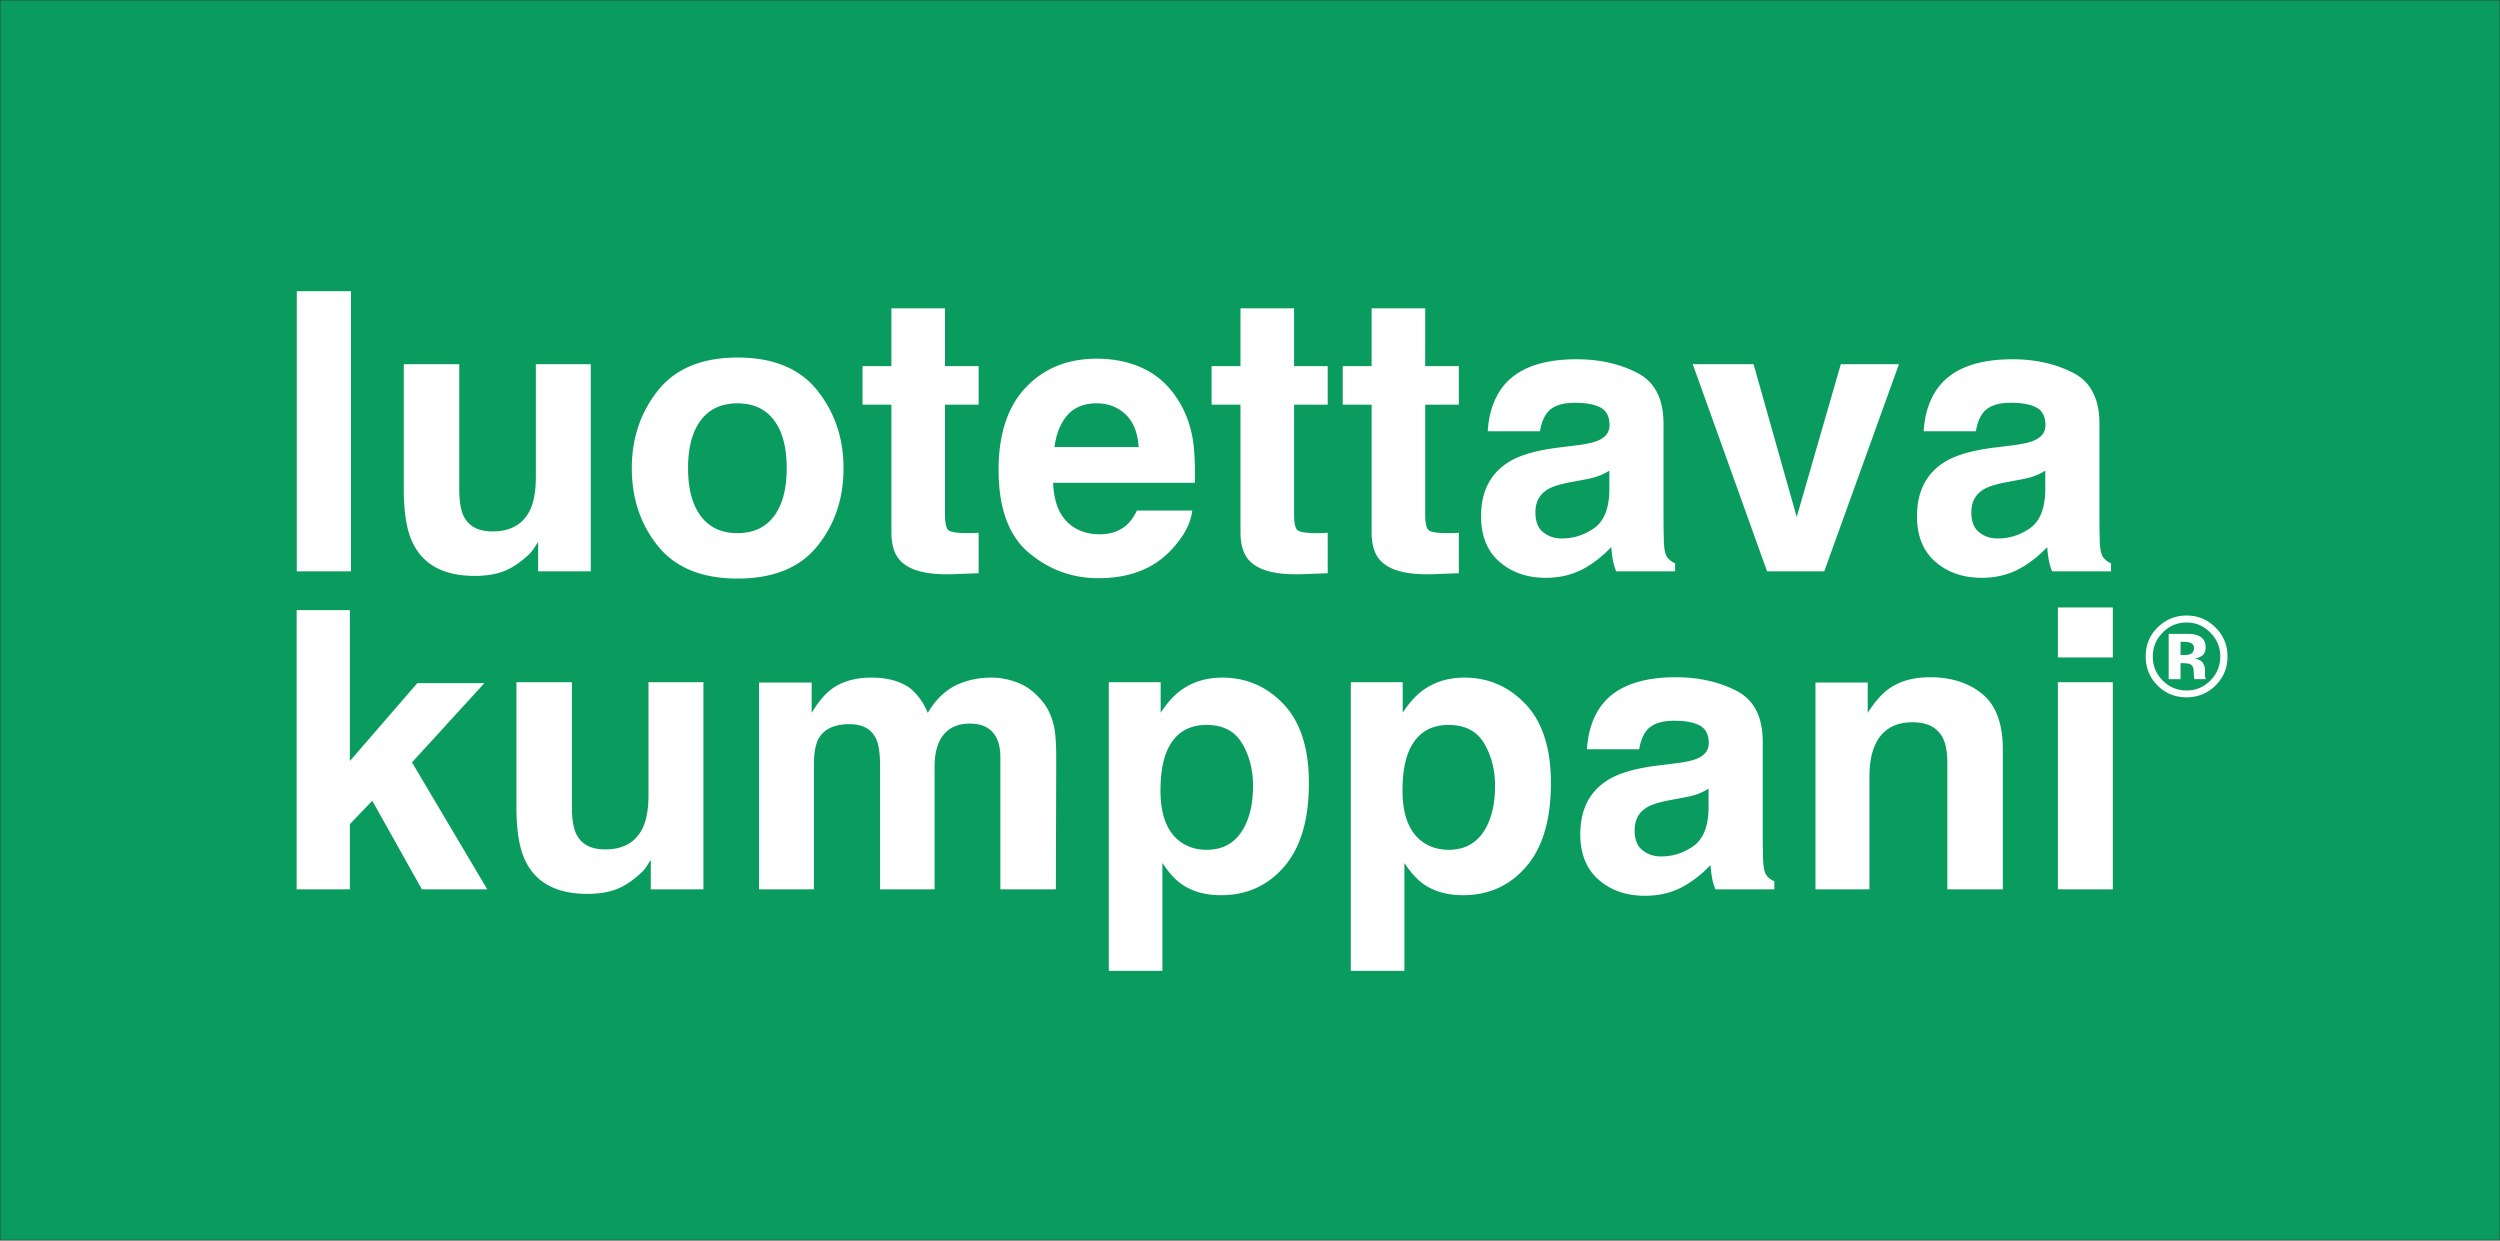 <?xml version="1.0" encoding="UTF-8"?> <svg xmlns="http://www.w3.org/2000/svg" width="792" height="393" fill="none" viewBox="0 0 792 393"><rect x="0" y="0" width="792" height="393" fill="#333333" stroke="none"/><mask id="a" width="792" height="393" x="0" y="0" maskUnits="userSpaceOnUse" style="mask-type:luminance"><path fill="#fff" d="M0 0h792v393H0V0Z"></path></mask><g mask="url(#a)"><path fill="#0A9B5E" d="M792 0H0v392.864h792V0Z"></path><path fill="#fff" d="M111.181 92.261H94.023v88.741h17.158V92.261Zm59.301 79.469c-.16.201-.562.803-1.204 1.806-.63.99-1.4 1.882-2.287 2.649-2.69 2.409-5.288 4.054-7.797 4.937-2.508.883-5.448 1.325-8.82 1.325-9.713 0-16.255-3.492-19.626-10.476-1.887-3.853-2.83-9.532-2.83-17.038v-39.554h17.58v39.554c0 3.733.441 6.543 1.324 8.429 1.565 3.331 4.636 4.997 9.211 4.997 5.86 0 9.874-2.368 12.041-7.104 1.124-2.569 1.686-5.96 1.686-10.175v-35.701h17.399v65.623h-16.677v-9.272Zm88.437-48.043c5.539 6.944 8.308 15.152 8.308 24.624 0 9.633-2.769 17.87-8.308 24.714-5.539 6.843-13.947 10.264-25.225 10.264-11.279 0-19.687-3.421-25.226-10.264-5.539-6.844-8.308-15.081-8.308-24.714 0-9.472 2.769-17.68 8.308-24.624 5.539-6.943 13.947-10.415 25.226-10.415 11.278 0 19.686 3.472 25.225 10.415Zm-25.286 4.094c-5.017 0-8.88 1.776-11.589 5.328-2.709 3.552-4.064 8.62-4.064 15.202 0 6.582 1.355 11.659 4.064 15.232 2.709 3.572 6.572 5.358 11.589 5.358s8.87-1.786 11.56-5.358c2.689-3.573 4.033-8.65 4.033-15.232 0-6.582-1.344-11.65-4.033-15.202-2.69-3.552-6.543-5.328-11.56-5.328Zm76.397 40.999v12.824l-8.127.301c-8.108.281-13.646-1.124-16.616-4.215-1.927-1.966-2.89-4.996-2.89-9.09v-40.397h-9.151v-12.222h9.151V97.679h16.977v18.302h10.656v12.222h-10.656v34.677c0 2.689.341 4.365 1.024 5.027.682.663 2.769.994 6.261.994a48.012 48.012 0 0 0 3.371-.121Zm67.67-7.044c-.442 3.894-2.469 7.847-6.081 11.861-5.619 6.381-13.486 9.572-23.6 9.572-8.348 0-15.713-2.689-22.095-8.067-6.381-5.379-9.572-14.128-9.572-26.249 0-11.359 2.88-20.068 8.639-26.129 5.76-6.06 13.235-9.091 22.426-9.091 5.459 0 10.375 1.024 14.75 3.071s7.987 5.278 10.837 9.693c2.569 3.893 4.234 8.408 4.997 13.546.441 3.01.622 7.344.542 13.004H333.63c.241 6.582 2.308 11.198 6.201 13.847 2.368 1.645 5.218 2.468 8.549 2.468 3.532 0 6.402-1.004 8.61-3.01 1.204-1.084 2.267-2.589 3.19-4.516h17.52Zm-16.978-20.108c-.281-4.535-1.655-7.977-4.124-10.325-2.468-2.348-5.529-3.522-9.181-3.522-3.973 0-7.054 1.244-9.241 3.733-2.188 2.488-3.562 5.86-4.124 10.114h26.67Zm59.898 27.152v12.824l-8.127.301c-8.108.281-13.647-1.124-16.617-4.215-1.926-1.966-2.889-4.996-2.889-9.09v-40.397h-9.151v-12.222h9.151V97.679h16.977v18.302h10.656v12.222h-10.656v34.677c0 2.689.341 4.365 1.024 5.027.682.663 2.769.994 6.261.994a48.012 48.012 0 0 0 3.371-.121Zm41.54 0v12.824l-8.128.301c-8.107.281-13.646-1.124-16.616-4.215-1.926-1.966-2.89-4.996-2.89-9.09v-40.397h-9.151v-12.222h9.151V97.679h16.978v18.302h10.656v12.222h-10.656v34.677c0 2.689.341 4.365 1.023 5.027.683.663 2.77.994 6.262.994a48.012 48.012 0 0 0 3.371-.121Zm13.966-46.297c4.536-5.779 12.322-8.669 23.36-8.669 7.184 0 13.566 1.425 19.144 4.274 5.579 2.85 8.369 8.228 8.369 16.135v30.102c0 2.087.04 4.616.12 7.586.121 2.248.462 3.773 1.024 4.575.562.803 1.404 1.465 2.528 1.987v2.529h-18.663c-.522-1.325-.883-2.569-1.084-3.733a44.95 44.95 0 0 1-.481-3.973 35.292 35.292 0 0 1-8.188 6.562c-3.693 2.127-7.867 3.191-12.523 3.191-5.94 0-10.846-1.696-14.719-5.088-3.874-3.391-5.81-8.197-5.81-14.418 0-8.068 3.11-13.908 9.332-17.52 3.411-1.967 8.428-3.371 15.051-4.214l5.839-.723c3.171-.401 5.439-.903 6.803-1.505 2.449-1.043 3.673-2.669 3.673-4.876 0-2.689-.933-4.546-2.8-5.569-1.866-1.024-4.605-1.535-8.217-1.535-4.054 0-6.924 1.003-8.61 3.01-1.204 1.485-2.006 3.492-2.408 6.02H471.31c.361-5.739 1.967-10.455 4.816-14.148ZM488.89 168.6c1.605 1.324 3.572 1.986 5.9 1.986 3.692 0 7.094-1.083 10.204-3.251 3.111-2.167 4.726-6.12 4.847-11.86v-6.381a18.685 18.685 0 0 1-3.281 1.655c-1.104.422-2.619.813-4.546 1.174l-3.853.723c-3.612.642-6.201 1.424-7.766 2.348-2.649 1.565-3.974 3.993-3.974 7.284 0 2.93.823 5.037 2.469 6.322Zm47.376-53.221h19.266l13.666 48.404 13.967-48.404h18.423l-23.661 65.623h-18.121l-23.54-65.623Zm77.963 7.104c4.535-5.779 12.321-8.669 23.359-8.669 7.184 0 13.566 1.425 19.145 4.274 5.579 2.85 8.368 8.228 8.368 16.135v30.102c0 2.087.04 4.616.12 7.586.121 2.248.462 3.773 1.024 4.575.562.803 1.405 1.465 2.528 1.987v2.529H650.11c-.522-1.325-.883-2.569-1.084-3.733a44.95 44.95 0 0 1-.481-3.973 35.292 35.292 0 0 1-8.188 6.562c-3.692 2.127-7.867 3.191-12.522 3.191-5.941 0-10.847-1.696-14.72-5.088-3.873-3.391-5.81-8.197-5.81-14.418 0-8.068 3.111-13.908 9.332-17.52 3.411-1.967 8.428-3.371 15.051-4.214l5.839-.723c3.171-.401 5.439-.903 6.804-1.505 2.448-1.043 3.672-2.669 3.672-4.876 0-2.689-.933-4.546-2.799-5.569-1.867-1.024-4.606-1.535-8.218-1.535-4.054 0-6.924 1.003-8.61 3.01-1.204 1.485-2.006 3.492-2.408 6.02h-16.556c.361-5.739 1.967-10.455 4.817-14.148Zm12.763 46.117c1.605 1.324 3.572 1.986 5.9 1.986 3.692 0 7.094-1.083 10.204-3.251 3.111-2.167 4.726-6.12 4.847-11.86v-6.381a18.685 18.685 0 0 1-3.281 1.655c-1.104.422-2.619.813-4.546 1.174l-3.853.723c-3.612.642-6.201 1.424-7.766 2.348-2.649 1.565-3.974 3.993-3.974 7.284 0 2.93.823 5.037 2.469 6.322ZM154.361 281.736h-20.71l-15.713-28.055-7.104 7.405v20.65H93.977v-88.44h16.857v47.802l21.372-24.683h21.252L130.52 241.52l23.841 40.216Zm51.808-9.271c-.16.2-.561.802-1.204 1.806a12.112 12.112 0 0 1-2.287 2.649c-2.689 2.408-5.288 4.054-7.797 4.937-2.508.883-5.448 1.324-8.82 1.324-9.713 0-16.255-3.492-19.626-10.475-1.887-3.854-2.83-9.533-2.83-17.038v-39.554h17.58v39.554c0 3.732.441 6.542 1.324 8.428 1.566 3.332 4.636 4.997 9.212 4.997 5.859 0 9.873-2.368 12.04-7.104 1.124-2.568 1.686-5.96 1.686-10.174v-35.701h17.399v65.622h-16.677v-9.271Zm71.434-38.29c-1.445-3.171-4.274-4.756-8.488-4.756-4.897 0-8.188 1.585-9.874 4.756-.923 1.806-1.385 4.495-1.385 8.067v39.494h-17.399v-65.502h16.677v9.573c2.127-3.412 4.134-5.84 6.02-7.285 3.332-2.569 7.646-3.853 12.944-3.853 5.017 0 9.071 1.104 12.161 3.311 2.489 2.047 4.375 4.676 5.66 7.887 2.247-3.853 5.037-6.683 8.368-8.489 3.532-1.806 7.465-2.709 11.8-2.709 2.89 0 5.739.562 8.549 1.686 2.809 1.123 5.358 3.09 7.646 5.9 1.846 2.287 3.09 5.097 3.733 8.428.401 2.208.602 5.439.602 9.693l-.121 41.36h-17.579v-41.781c0-2.489-.402-4.536-1.205-6.141-1.525-3.051-4.334-4.576-8.428-4.576-4.736 0-8.007 1.967-9.813 5.9-.923 2.087-1.385 4.596-1.385 7.526v39.072h-17.279v-39.072c0-3.893-.401-6.723-1.204-8.489Zm129.111-11.017c5.298 5.659 7.947 13.967 7.947 24.924 0 11.559-2.599 20.369-7.797 26.43-5.198 6.06-11.89 9.09-20.078 9.09-5.218 0-9.552-1.304-13.004-3.913-1.886-1.445-3.733-3.552-5.539-6.321v34.196h-16.977v-91.45h16.435v9.693c1.847-2.85 3.813-5.098 5.9-6.743 3.813-2.93 8.349-4.395 13.606-4.395 7.666 0 14.169 2.829 19.507 8.489Zm-9.753 25.767c0-5.057-1.154-9.532-3.462-13.426-2.308-3.893-6.051-5.839-11.228-5.839-6.221 0-10.496 2.95-12.824 8.85-1.204 3.13-1.806 7.104-1.806 11.92 0 7.626 2.027 12.984 6.081 16.075 2.408 1.806 5.258 2.709 8.549 2.709 4.776 0 8.418-1.847 10.927-5.539 2.508-3.693 3.763-8.609 3.763-14.75Zm86.424-25.767c5.298 5.659 7.947 13.967 7.947 24.924 0 11.559-2.599 20.369-7.796 26.43-5.197 6.06-11.891 9.09-20.078 9.09-5.218 0-9.553-1.304-13.004-3.913-1.887-1.445-3.733-3.552-5.539-6.321v34.196h-16.977v-91.45h16.435v9.693c1.846-2.85 3.813-5.098 5.9-6.743 3.813-2.93 8.348-4.395 13.606-4.395 7.666 0 14.168 2.829 19.506 8.489Zm-9.753 25.767c0-5.057-1.153-9.532-3.461-13.426-2.307-3.893-6.051-5.839-11.229-5.839-6.221 0-10.495 2.95-12.823 8.85-1.204 3.13-1.806 7.104-1.806 11.92 0 7.626 2.027 12.984 6.08 16.075 2.408 1.806 5.258 2.709 8.549 2.709 4.776 0 8.419-1.847 10.927-5.539 2.509-3.693 3.763-8.609 3.763-14.75Zm33.929-25.707c4.535-5.78 12.321-8.67 23.359-8.67 7.184 0 13.566 1.425 19.145 4.275 5.579 2.85 8.368 8.228 8.368 16.135v30.102c0 2.087.04 4.615.121 7.585.12 2.248.461 3.773 1.023 4.576.562.803 1.405 1.465 2.529 1.987v2.528h-18.664c-.521-1.324-.883-2.569-1.083-3.732a44.603 44.603 0 0 1-.482-3.974 35.24 35.24 0 0 1-8.188 6.562c-3.692 2.127-7.866 3.191-12.522 3.191-5.94 0-10.847-1.696-14.72-5.087-3.873-3.392-5.81-8.198-5.81-14.419 0-8.067 3.111-13.907 9.332-17.519 3.411-1.967 8.428-3.372 15.051-4.215l5.84-.722c3.17-.402 5.438-.903 6.803-1.505 2.448-1.044 3.672-2.669 3.672-4.877 0-2.689-.933-4.545-2.799-5.569-1.867-1.023-4.606-1.535-8.218-1.535-4.054 0-6.924 1.004-8.609 3.01-1.204 1.485-2.007 3.492-2.408 6.021h-16.557c.362-5.74 1.967-10.456 4.817-14.148Zm12.763 46.116c1.605 1.325 3.572 1.987 5.9 1.987 3.693 0 7.094-1.084 10.205-3.251 3.11-2.168 4.726-6.121 4.846-11.86v-6.382a18.758 18.758 0 0 1-3.281 1.656c-1.104.421-2.619.812-4.546 1.174l-3.853.722c-3.612.642-6.201 1.425-7.766 2.348-2.649 1.565-3.973 3.994-3.973 7.285 0 2.93.822 5.037 2.468 6.321Zm85.582-40.517c-5.82 0-9.814 2.468-11.981 7.405-1.124 2.609-1.686 5.94-1.686 9.994v35.52h-17.098v-65.502h16.557v9.573c2.207-3.372 4.294-5.8 6.261-7.285 3.532-2.649 8.007-3.974 13.425-3.974 6.783 0 12.332 1.776 16.647 5.328 4.314 3.552 6.472 9.442 6.472 17.67v44.19h-17.58v-39.915c0-3.452-.461-6.101-1.385-7.947-1.685-3.372-4.896-5.057-9.632-5.057Zm63.43-12.703v65.622h-17.398v-65.622h17.398Zm0-23.661v15.834h-17.398v-15.834h17.398Zm32.535 6.343c2.531 2.531 3.797 5.584 3.797 9.158 0 3.68-1.295 6.779-3.885 9.299-2.519 2.437-5.543 3.656-9.07 3.656-3.645 0-6.715-1.248-9.211-3.744-2.496-2.496-3.744-5.567-3.744-9.211 0-3.785 1.347-6.932 4.043-9.44 2.531-2.343 5.502-3.515 8.912-3.515 3.574 0 6.627 1.265 9.158 3.797Zm-9.158-1.582c-2.977 0-5.514 1.078-7.611 3.234-2.063 2.109-3.094 4.611-3.094 7.506 0 3 1.049 5.549 3.146 7.646 2.086 2.098 4.606 3.147 7.559 3.147 2.941 0 5.455-1.055 7.541-3.164 2.086-2.121 3.129-4.664 3.129-7.629 0-2.883-1.037-5.385-3.111-7.506-2.098-2.156-4.618-3.234-7.559-3.234Zm-1.916 12.867v5.08h-3.762V200.8c.891 0 2.224.002 3.999.008 1.776.006 2.763.015 2.962.027 1.137.082 2.08.328 2.83.738 1.278.703 1.916 1.846 1.916 3.428 0 1.207-.337 2.08-1.011 2.619-.673.539-1.502.861-2.487.967.903.187 1.582.463 2.039.826.844.679 1.266 1.752 1.266 3.217v1.283c0 .14.009.281.026.422.018.14.05.281.097.422l.123.404h-3.586c-.117-.457-.193-1.119-.229-1.986-.035-.868-.111-1.454-.228-1.758a1.747 1.747 0 0 0-1.055-1.055c-.281-.117-.709-.193-1.283-.228l-.826-.053h-.791Zm1.459-2.584c.879 0 1.564-.176 2.057-.528.492-.351.738-.919.738-1.705 0-.785-.387-1.33-1.16-1.634-.516-.2-1.243-.299-2.18-.299h-.914v4.166h1.459Z"></path></g></svg> 